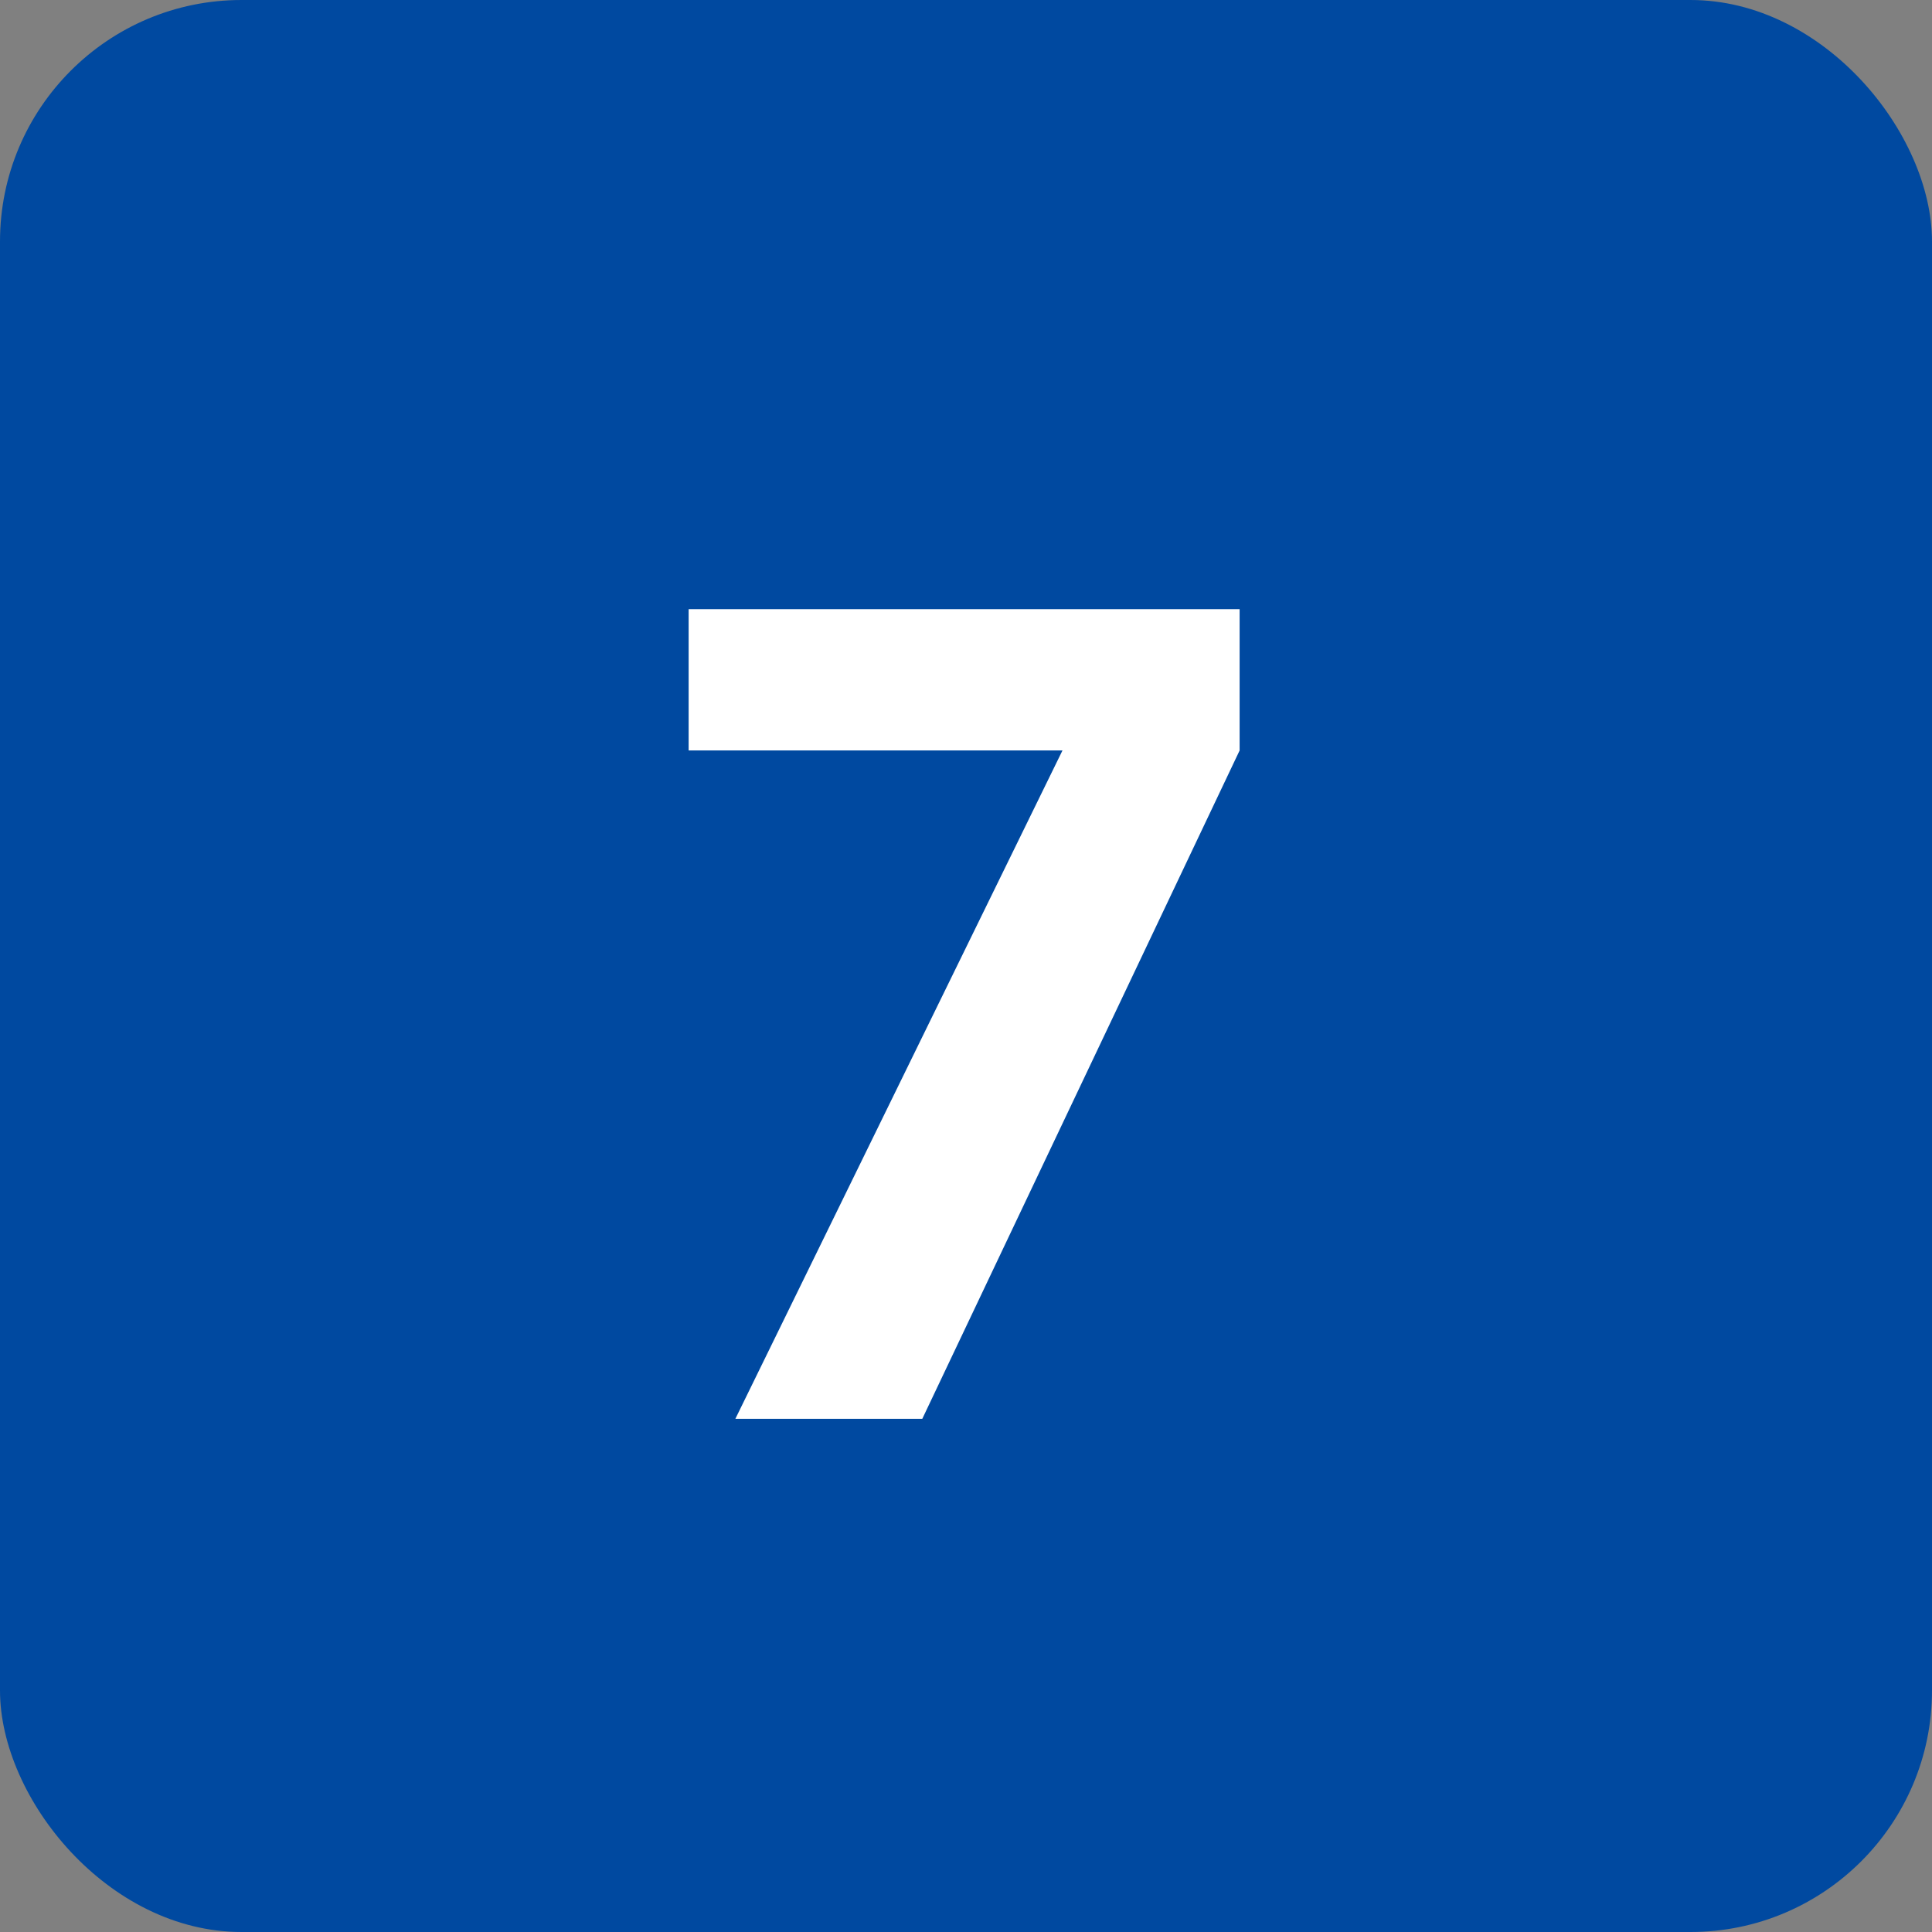 <svg width="64" height="64" viewBox="0 0 64 64" fill="none" xmlns="http://www.w3.org/2000/svg">
<rect x="0" y="0" width="64" height="64" fill="#808080" stroke="none"/>
<rect width="64" height="64" rx="8" fill="#0049A0"/>
<path d="M24.36 47L35.196 24.86H22.812V20.18H41.064V24.86L30.552 47H24.36Z" fill="white"/>
</svg>
